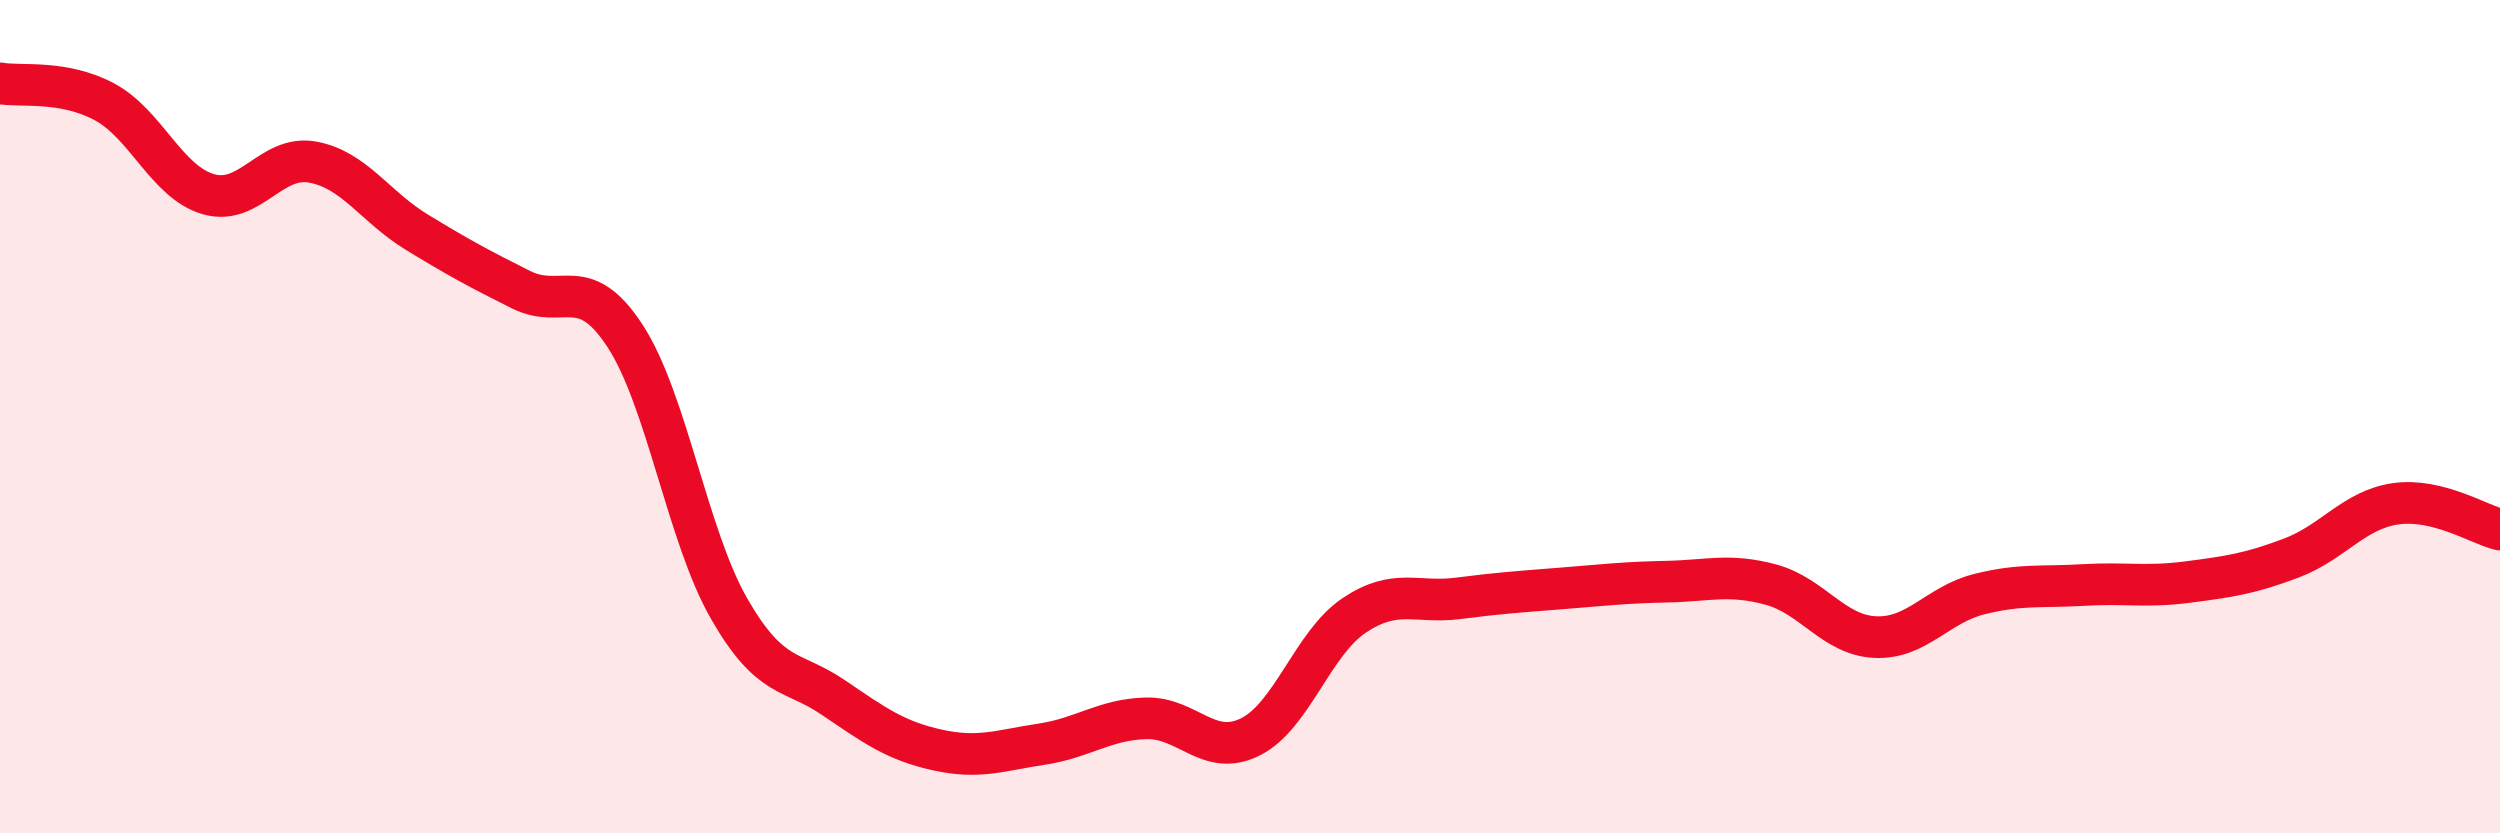 
    <svg width="60" height="20" viewBox="0 0 60 20" xmlns="http://www.w3.org/2000/svg">
      <path
        d="M 0,2 C 0.5,2.09 1.5,1.91 2.5,2.44 C 3.5,2.97 4,4.37 5,4.66 C 6,4.95 6.5,3.71 7.5,3.89 C 8.5,4.07 9,4.96 10,5.57 C 11,6.18 11.5,6.45 12.5,6.95 C 13.5,7.45 14,6.53 15,8.06 C 16,9.59 16.5,12.87 17.5,14.61 C 18.5,16.35 19,16.06 20,16.74 C 21,17.42 21.5,17.78 22.5,18 C 23.5,18.22 24,18.01 25,17.86 C 26,17.71 26.5,17.27 27.5,17.24 C 28.5,17.21 29,18.18 30,17.69 C 31,17.2 31.5,15.44 32.5,14.77 C 33.5,14.1 34,14.49 35,14.36 C 36,14.23 36.5,14.2 37.5,14.12 C 38.5,14.04 39,13.98 40,13.96 C 41,13.94 41.5,13.76 42.5,14.03 C 43.5,14.3 44,15.24 45,15.29 C 46,15.34 46.5,14.51 47.5,14.26 C 48.5,14.01 49,14.1 50,14.04 C 51,13.98 51.5,14.1 52.5,13.97 C 53.5,13.84 54,13.77 55,13.39 C 56,13.01 56.5,12.23 57.5,12.09 C 58.5,11.95 59.5,12.59 60,12.71L60 20L0 20Z"
        fill="#EB0A25"
        opacity="0.1"
        stroke-linecap="round"
        stroke-linejoin="round"
      />
      <path
        d="M 0,2 C 0.5,2.09 1.5,1.91 2.5,2.44 C 3.5,2.97 4,4.37 5,4.66 C 6,4.95 6.5,3.71 7.5,3.89 C 8.5,4.07 9,4.96 10,5.57 C 11,6.18 11.5,6.45 12.5,6.95 C 13.5,7.45 14,6.53 15,8.06 C 16,9.59 16.5,12.87 17.5,14.61 C 18.5,16.35 19,16.06 20,16.74 C 21,17.42 21.5,17.78 22.5,18 C 23.5,18.22 24,18.01 25,17.86 C 26,17.71 26.5,17.27 27.5,17.24 C 28.5,17.21 29,18.18 30,17.69 C 31,17.2 31.5,15.44 32.5,14.77 C 33.5,14.1 34,14.49 35,14.36 C 36,14.23 36.5,14.2 37.5,14.12 C 38.5,14.04 39,13.98 40,13.96 C 41,13.94 41.5,13.76 42.5,14.03 C 43.5,14.3 44,15.24 45,15.29 C 46,15.34 46.5,14.51 47.5,14.26 C 48.5,14.01 49,14.1 50,14.04 C 51,13.98 51.5,14.1 52.5,13.97 C 53.5,13.84 54,13.77 55,13.39 C 56,13.01 56.5,12.23 57.5,12.09 C 58.5,11.95 59.5,12.59 60,12.71"
        stroke="#EB0A25"
        stroke-width="1"
        fill="none"
        stroke-linecap="round"
        stroke-linejoin="round"
      />
    </svg>
  